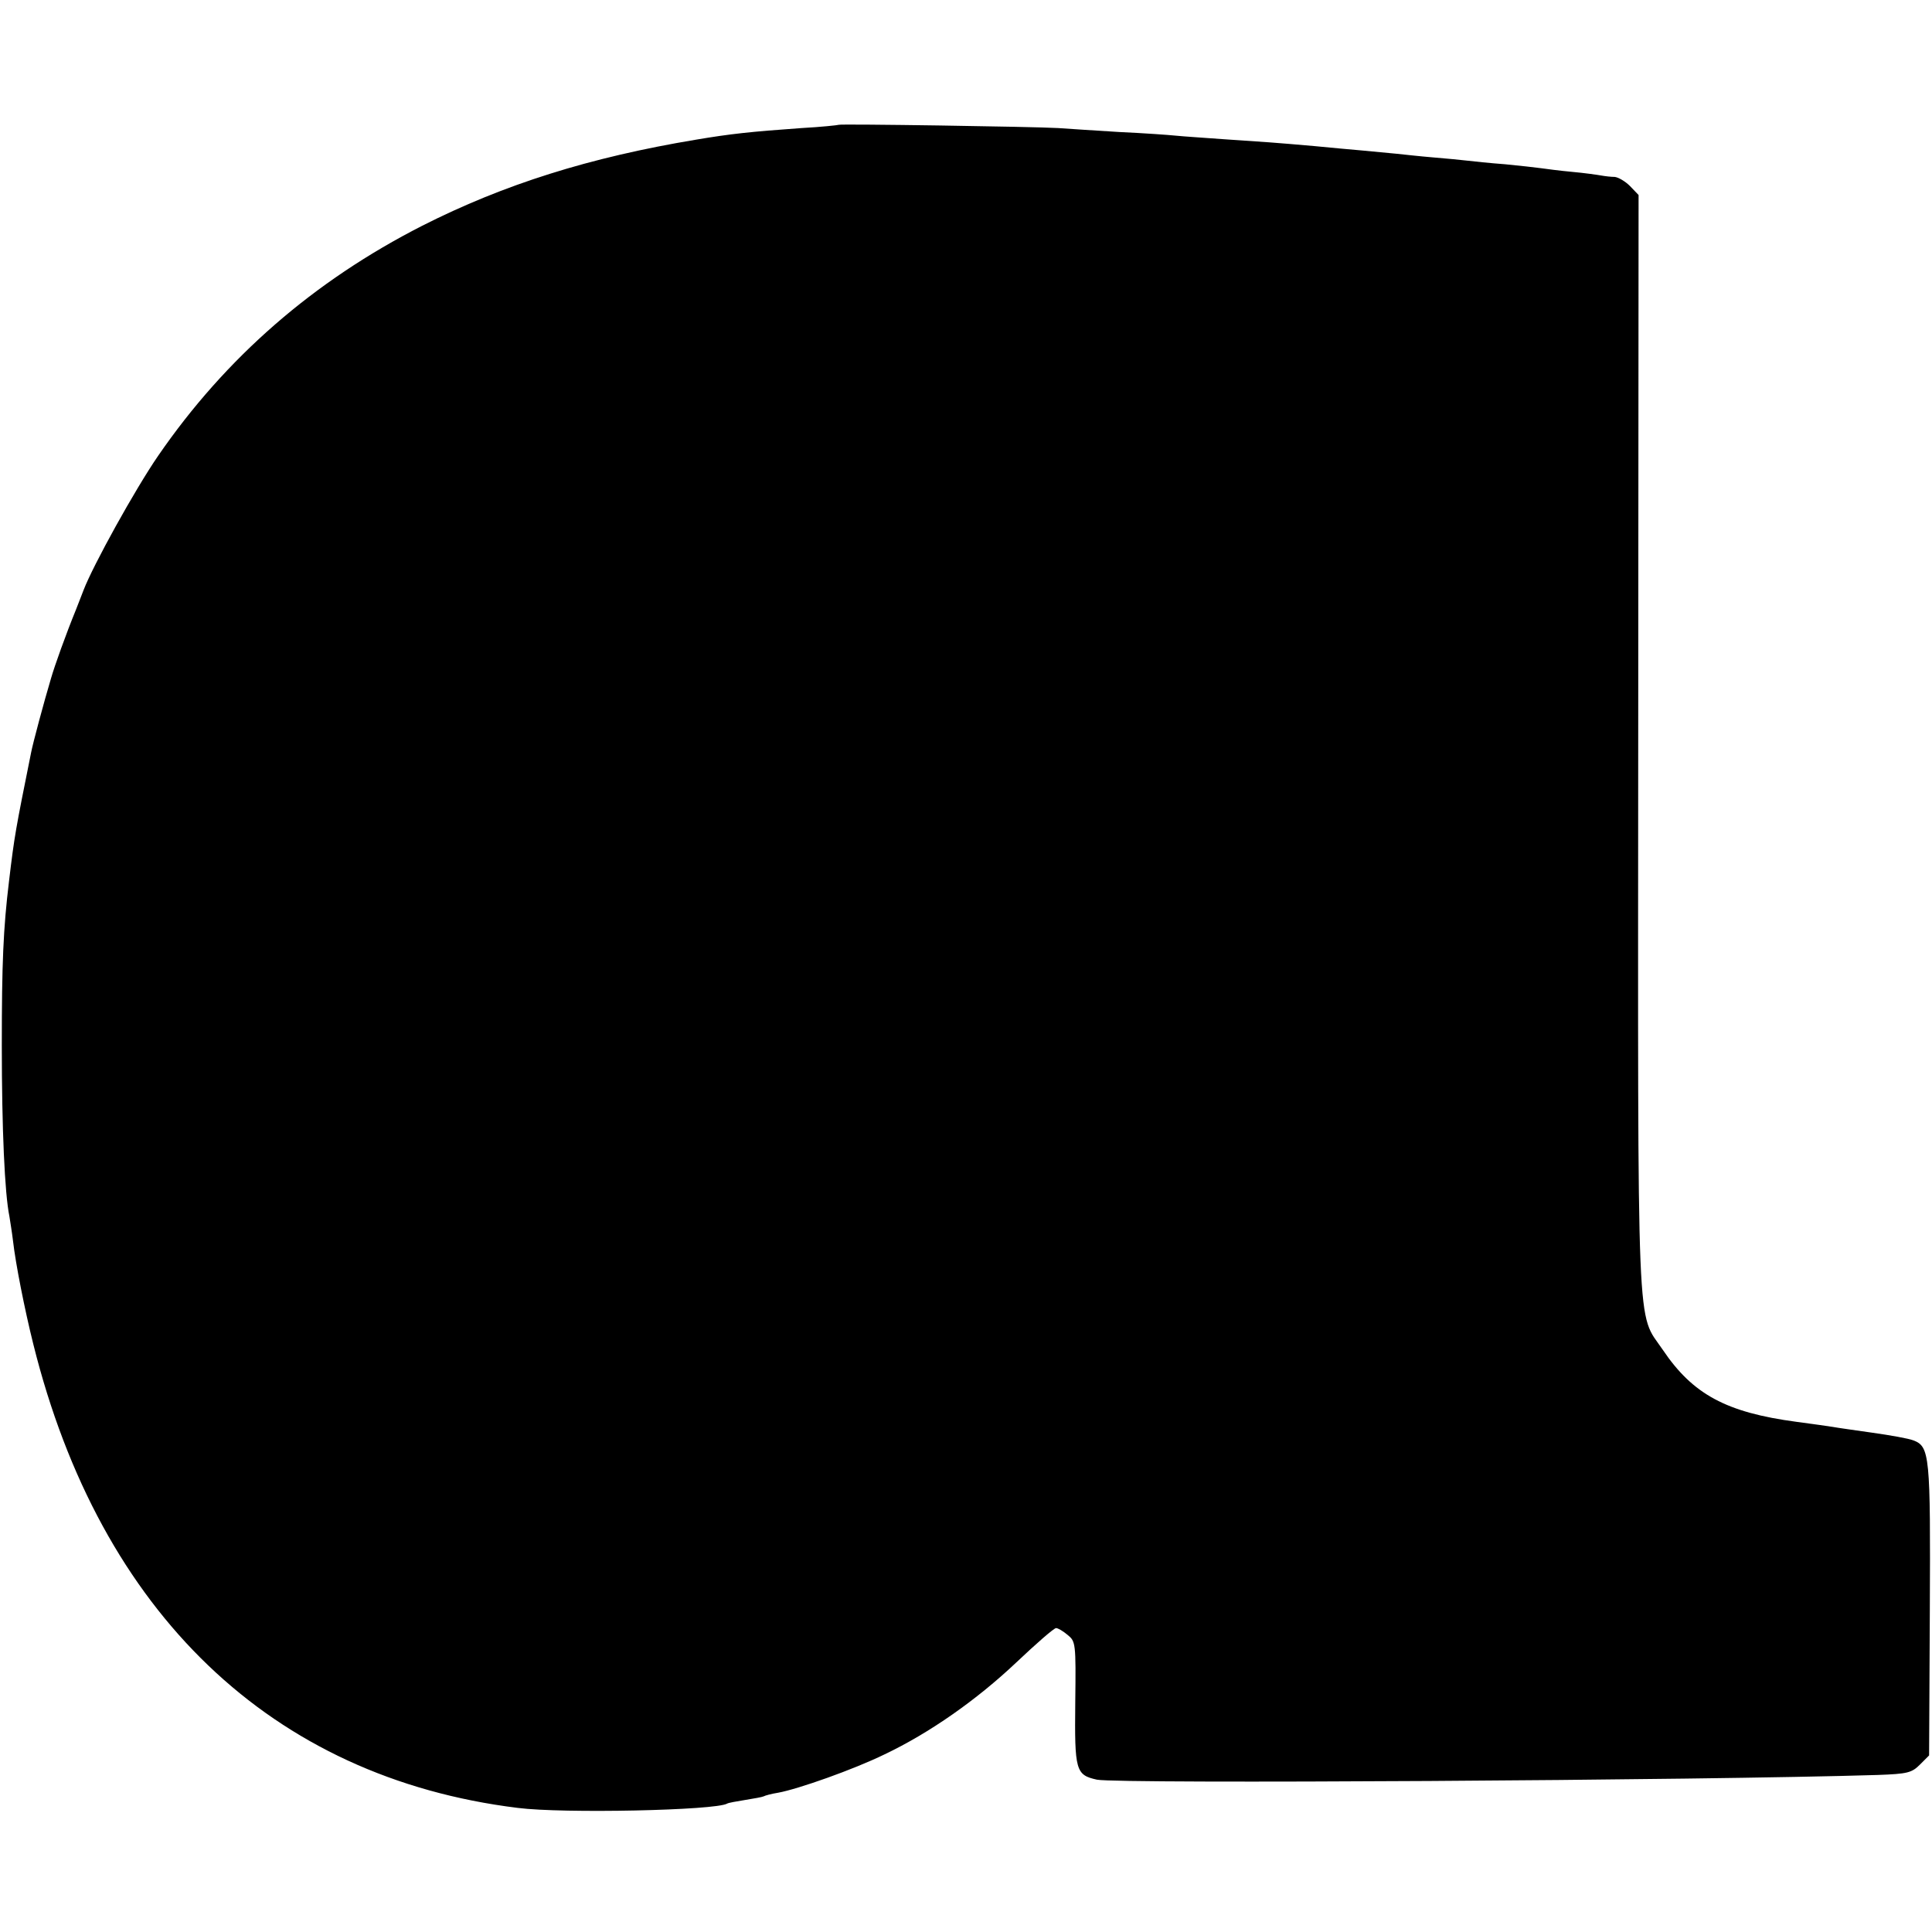 <?xml version="1.0" standalone="no"?>
<!DOCTYPE svg PUBLIC "-//W3C//DTD SVG 20010904//EN"
 "http://www.w3.org/TR/2001/REC-SVG-20010904/DTD/svg10.dtd">
<svg version="1.0" xmlns="http://www.w3.org/2000/svg"
 width="534pt" height="534pt" viewBox="0 0 534 534"
 preserveAspectRatio="xMidYMid meet">
<g transform="translate(0,534) scale(0.1,-0.1)"
fill="#000000" stroke="none">
<path d="M2318 4995 c-2 -1 -48 -6 -103 -9 -141 -10 -196 -16 -291 -32 -295
-49 -532 -124 -757 -238 -300 -153 -543 -364 -730 -636 -64 -93 -180 -303
-206 -371 -7 -19 -17 -43 -21 -54 -27 -66 -59 -155 -69 -190 -20 -67 -50 -179
-55 -205 -43 -214 -46 -229 -61 -355 -16 -132 -20 -227 -20 -455 0 -230 8
-409 21 -472 2 -13 7 -43 10 -68 7 -62 32 -189 56 -285 185 -744 659 -1198
1339 -1282 125 -16 548 -7 579 12 3 2 25 6 50 10 25 4 47 8 51 10 3 2 21 7 40
10 55 10 208 64 294 106 124 59 254 150 364 254 55 52 104 95 110 95 5 0 19
-8 32 -19 22 -18 23 -22 21 -187 -2 -188 1 -200 60 -213 58 -12 1674 -2 2157
13 84 3 95 6 118 29 l25 25 2 401 c2 429 0 453 -46 470 -13 5 -63 14 -113 21
-49 7 -99 14 -109 16 -11 2 -56 8 -100 14 -195 26 -287 76 -370 199 -73 108
-69 -7 -68 1679 l1 1513 -24 25 c-13 13 -32 24 -42 25 -10 0 -27 2 -38 4 -11
2 -47 7 -80 10 -33 3 -71 8 -85 10 -14 2 -59 7 -100 11 -41 3 -88 8 -105 10
-16 2 -59 6 -95 9 -36 3 -81 8 -100 10 -19 2 -62 6 -95 9 -33 3 -91 8 -130 12
-113 10 -145 12 -250 19 -55 4 -116 8 -135 10 -19 2 -89 7 -155 10 -66 4 -142
9 -170 11 -69 4 -603 12 -607 9z"/>
</g>
</svg>
